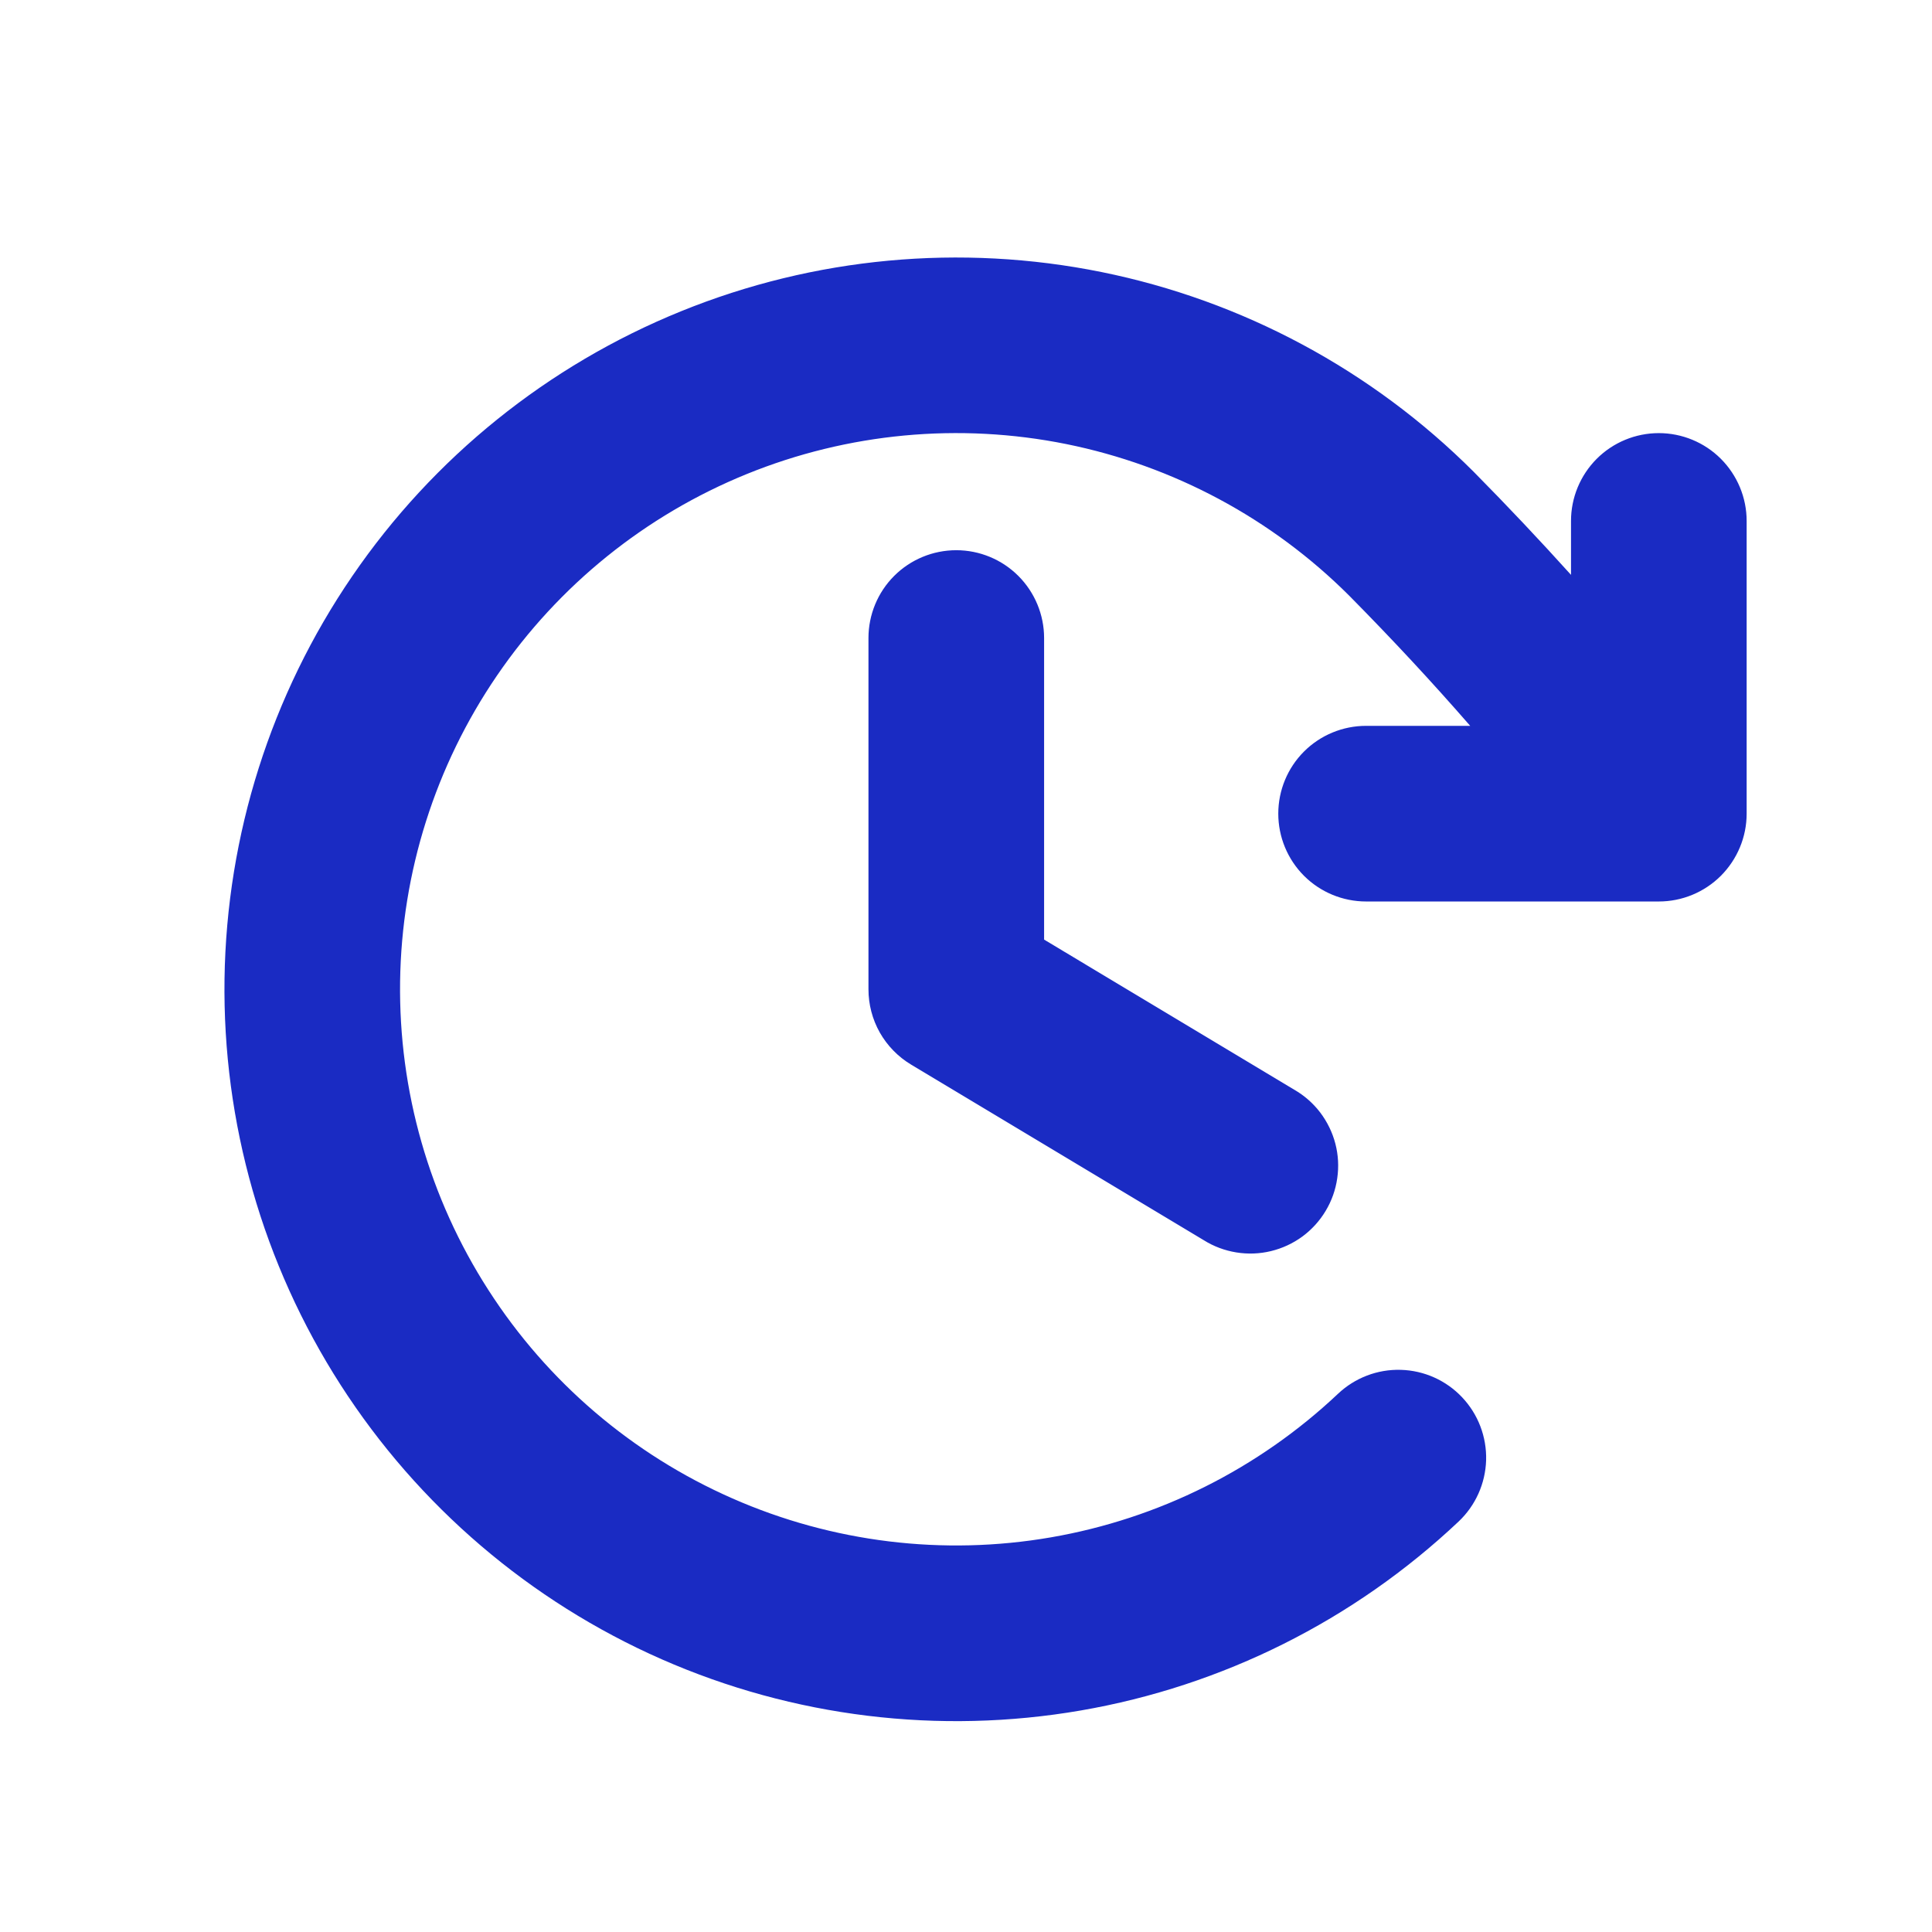 <svg width="33" height="33" viewBox="0 0 33 33" fill="none" xmlns="http://www.w3.org/2000/svg">
<path d="M17.834 10.898V16.049L22.105 18.612C22.278 18.711 22.429 18.844 22.55 19.002C22.67 19.161 22.759 19.342 22.809 19.535C22.859 19.727 22.87 19.928 22.841 20.125C22.813 20.323 22.746 20.512 22.643 20.683C22.541 20.854 22.405 21.003 22.245 21.121C22.084 21.239 21.902 21.323 21.708 21.37C21.514 21.417 21.313 21.424 21.116 21.392C20.92 21.36 20.731 21.29 20.562 21.184L15.562 18.184C15.34 18.051 15.156 17.862 15.028 17.637C14.901 17.412 14.834 17.157 14.834 16.898V10.898C14.834 10.5 14.992 10.118 15.273 9.837C15.554 9.556 15.936 9.398 16.334 9.398C16.731 9.398 17.113 9.556 17.394 9.837C17.675 10.118 17.834 10.5 17.834 10.898ZM28.334 7.398C27.936 7.398 27.554 7.556 27.273 7.837C26.992 8.119 26.834 8.5 26.834 8.898V9.819C26.307 9.235 25.761 8.655 25.172 8.059C23.435 6.322 21.224 5.135 18.816 4.647C16.408 4.16 13.91 4.392 11.634 5.316C9.357 6.24 7.403 7.814 6.016 9.842C4.629 11.87 3.871 14.261 3.835 16.718C3.8 19.175 4.489 21.587 5.817 23.654C7.145 25.721 9.052 27.351 11.301 28.341C13.55 29.33 16.041 29.634 18.462 29.216C20.883 28.798 23.127 27.675 24.914 25.989C25.203 25.716 25.372 25.339 25.384 24.941C25.395 24.543 25.248 24.157 24.975 23.868C24.702 23.578 24.325 23.409 23.927 23.398C23.529 23.386 23.143 23.534 22.854 23.807C21.496 25.088 19.791 25.941 17.951 26.259C16.112 26.577 14.219 26.346 12.51 25.594C10.801 24.843 9.351 23.605 8.342 22.034C7.332 20.464 6.808 18.631 6.834 16.764C6.86 14.898 7.436 13.08 8.489 11.539C9.542 9.997 11.026 8.8 12.755 8.097C14.485 7.394 16.383 7.216 18.213 7.585C20.043 7.955 21.724 8.855 23.045 10.174C23.785 10.923 24.459 11.648 25.112 12.398H23.334C22.936 12.398 22.554 12.556 22.273 12.837C21.992 13.118 21.834 13.5 21.834 13.898C21.834 14.296 21.992 14.677 22.273 14.959C22.554 15.24 22.936 15.398 23.334 15.398H28.334C28.731 15.398 29.113 15.24 29.394 14.959C29.675 14.677 29.834 14.296 29.834 13.898V8.898C29.834 8.5 29.675 8.119 29.394 7.837C29.113 7.556 28.731 7.398 28.334 7.398Z" fill="#1A2BC3"/>
</svg>
